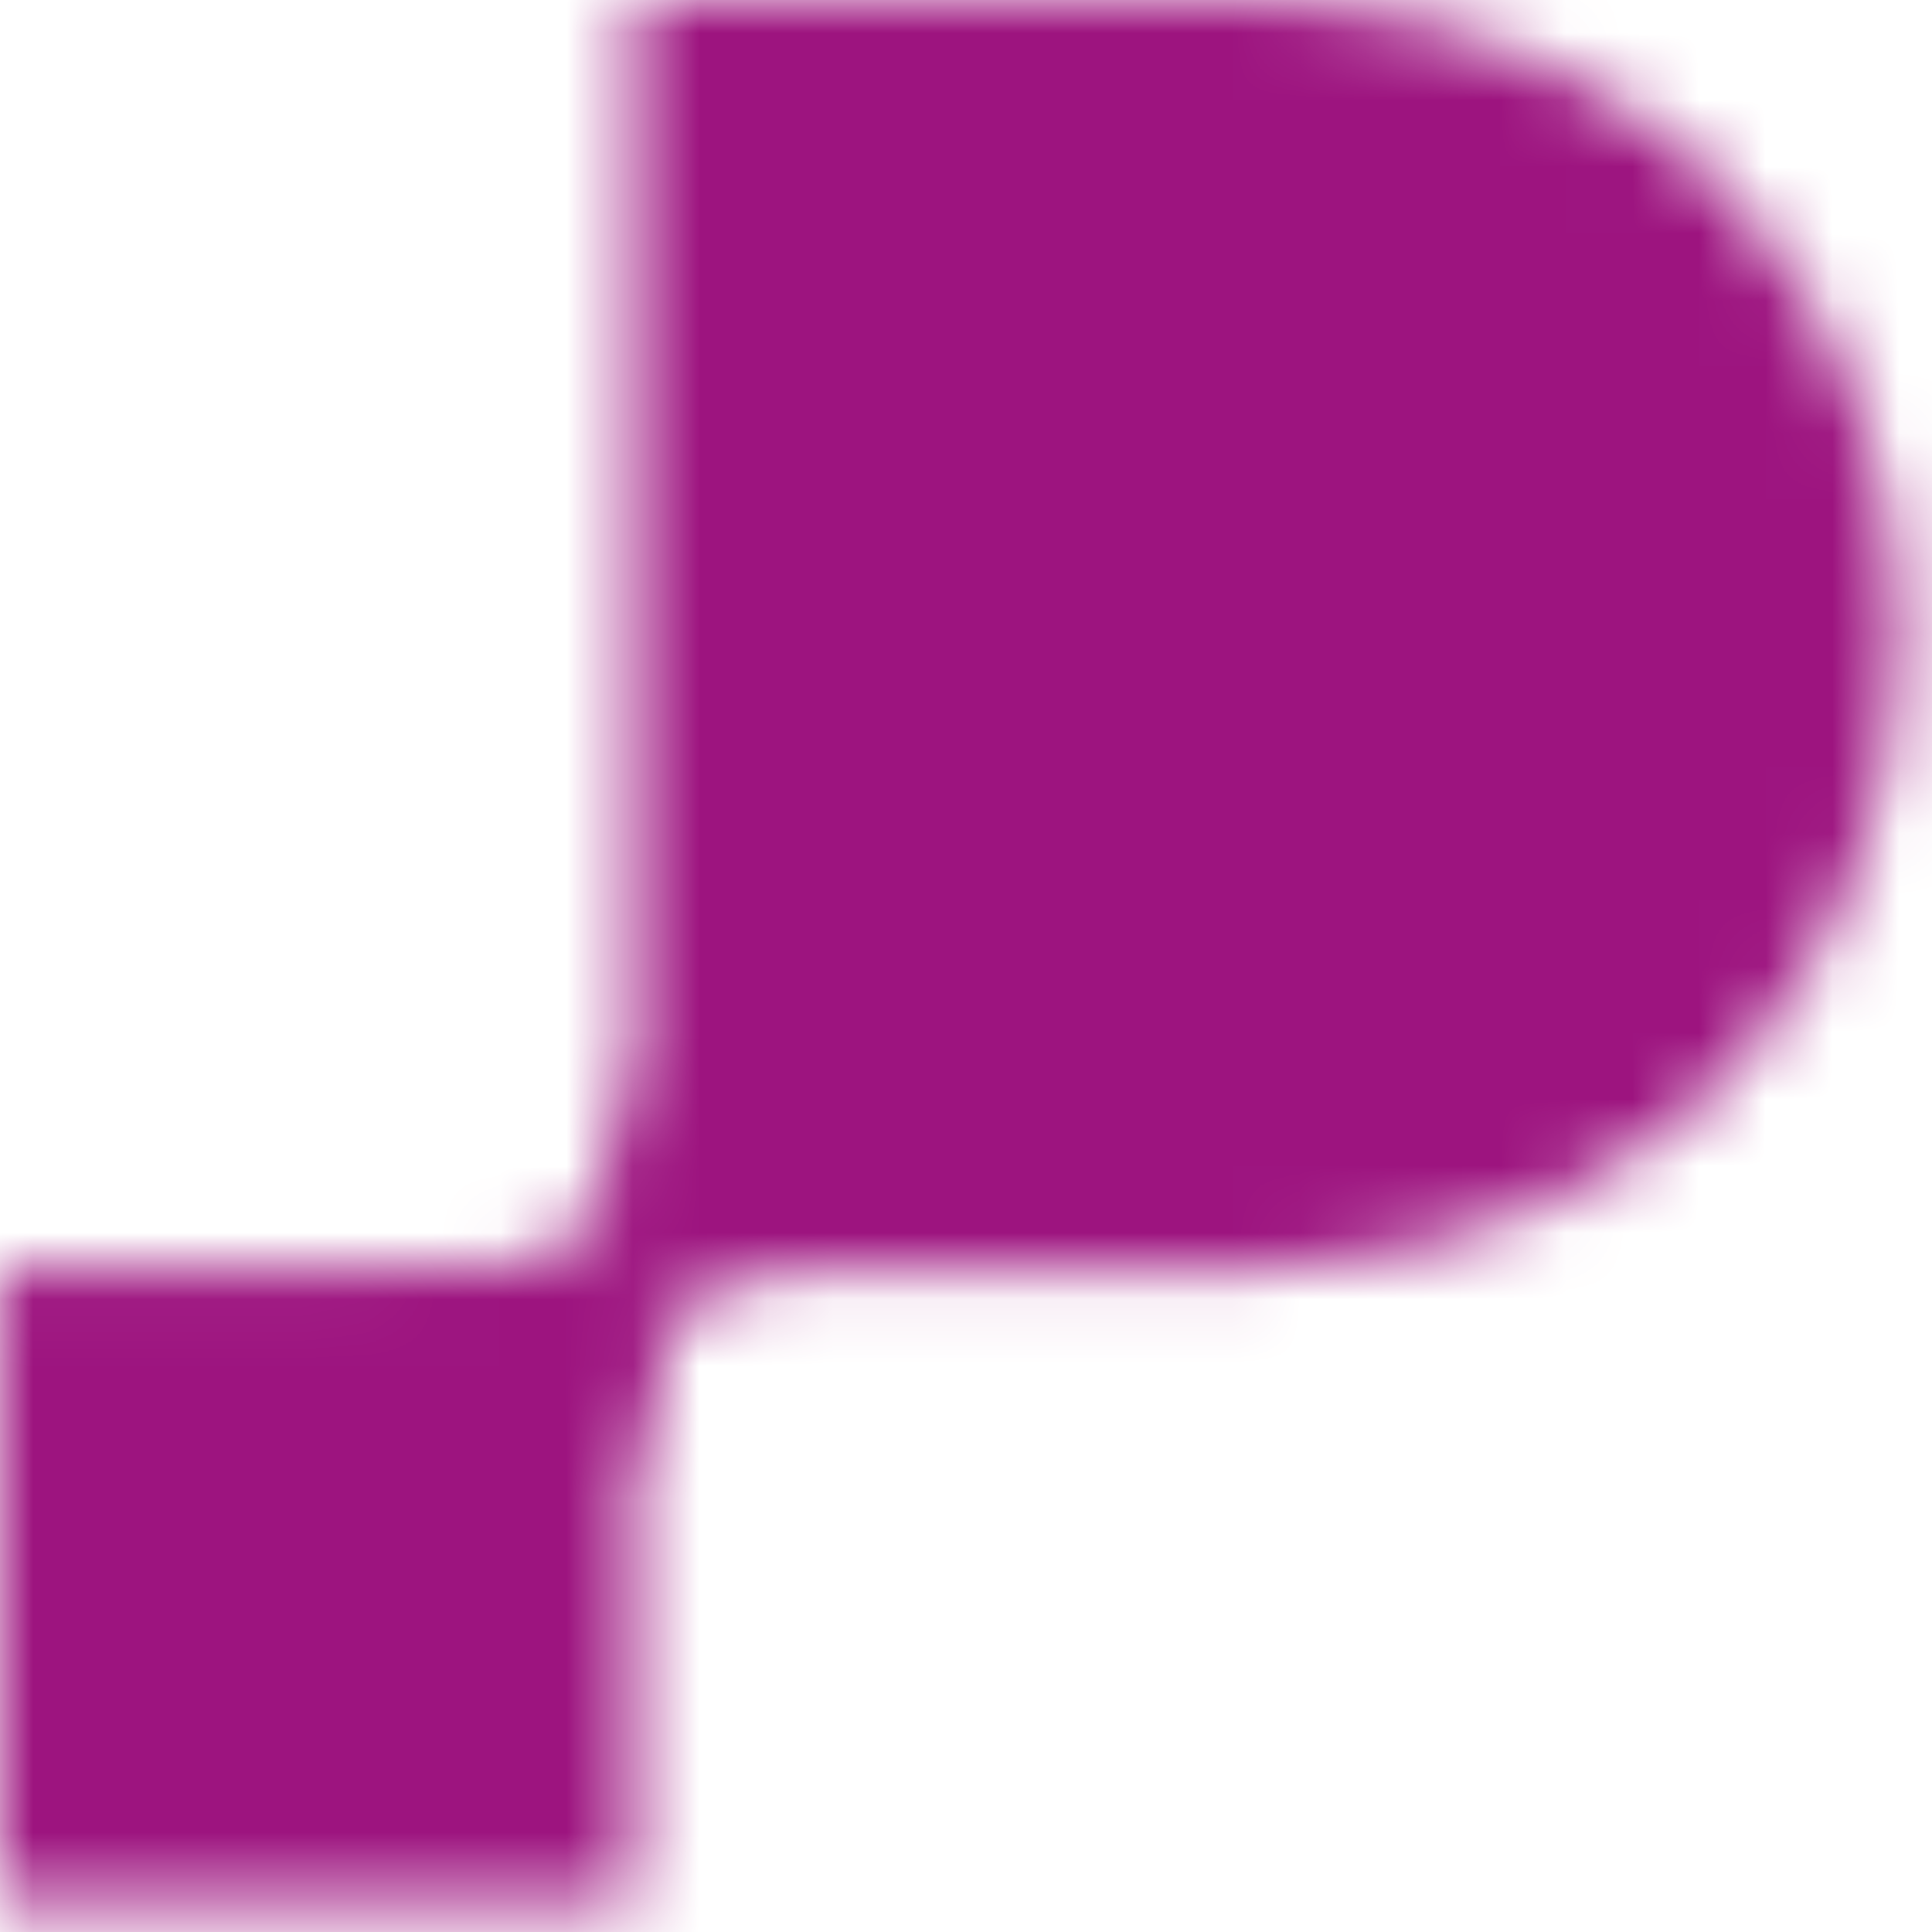 <svg width="29" height="29" viewBox="0 0 29 29" fill="none" xmlns="http://www.w3.org/2000/svg">
<mask id="mask0_2008_497" style="mask-type:alpha" maskUnits="userSpaceOnUse" x="0" y="0" width="29" height="29">
<path d="M9.517 19.035H0V28.552H9.517V19.035Z" fill="white"/>
<path d="M9.516 19.035H7.131V21.421H9.516V19.035Z" fill="white"/>
<path d="M19.035 19.034H9.518V0H19.035C31.66 0.508 31.648 18.539 19.035 19.034Z" fill="white"/>
<path d="M11.903 16.648H9.518V19.034H11.903V16.648Z" fill="white"/>
<path d="M9.515 21.421C9.515 21.421 9.553 19.035 11.901 19.035C14.248 19.035 11.393 16.51 11.393 16.51L8.513 20.367L6.863 21.7L9.515 21.421Z" fill="white"/>
<path d="M9.518 16.645C9.518 16.645 9.518 19.031 7.133 19.031C4.747 19.031 5.915 20.401 5.915 20.401L8.719 19.856L12.12 16.303L9.518 16.645Z" fill="white"/>
</mask>
<g mask="url(#mask0_2008_497)">
<ellipse cx="-15.578" cy="23.093" rx="26.348" ry="12.056" fill="#9D147F"/>
<ellipse cx="64.85" cy="-8.662" rx="68.418" ry="21.77" fill="#9D147F"/>
<g filter="url(#filter0_b_2008_497)">
<rect x="-39.713" y="-2.789" width="153.541" height="49.996" fill="#9D147F"/>
</g>
</g>
<defs>
<filter id="filter0_b_2008_497" x="-417.317" y="-380.393" width="908.749" height="805.204" filterUnits="userSpaceOnUse" color-interpolation-filters="sRGB">
<feFlood flood-opacity="0" result="BackgroundImageFix"/>
<feGaussianBlur in="BackgroundImageFix" stdDeviation="188.802"/>
<feComposite in2="SourceAlpha" operator="in" result="effect1_backgroundBlur_2008_497"/>
<feBlend mode="normal" in="SourceGraphic" in2="effect1_backgroundBlur_2008_497" result="shape"/>
</filter>
</defs>
</svg>
